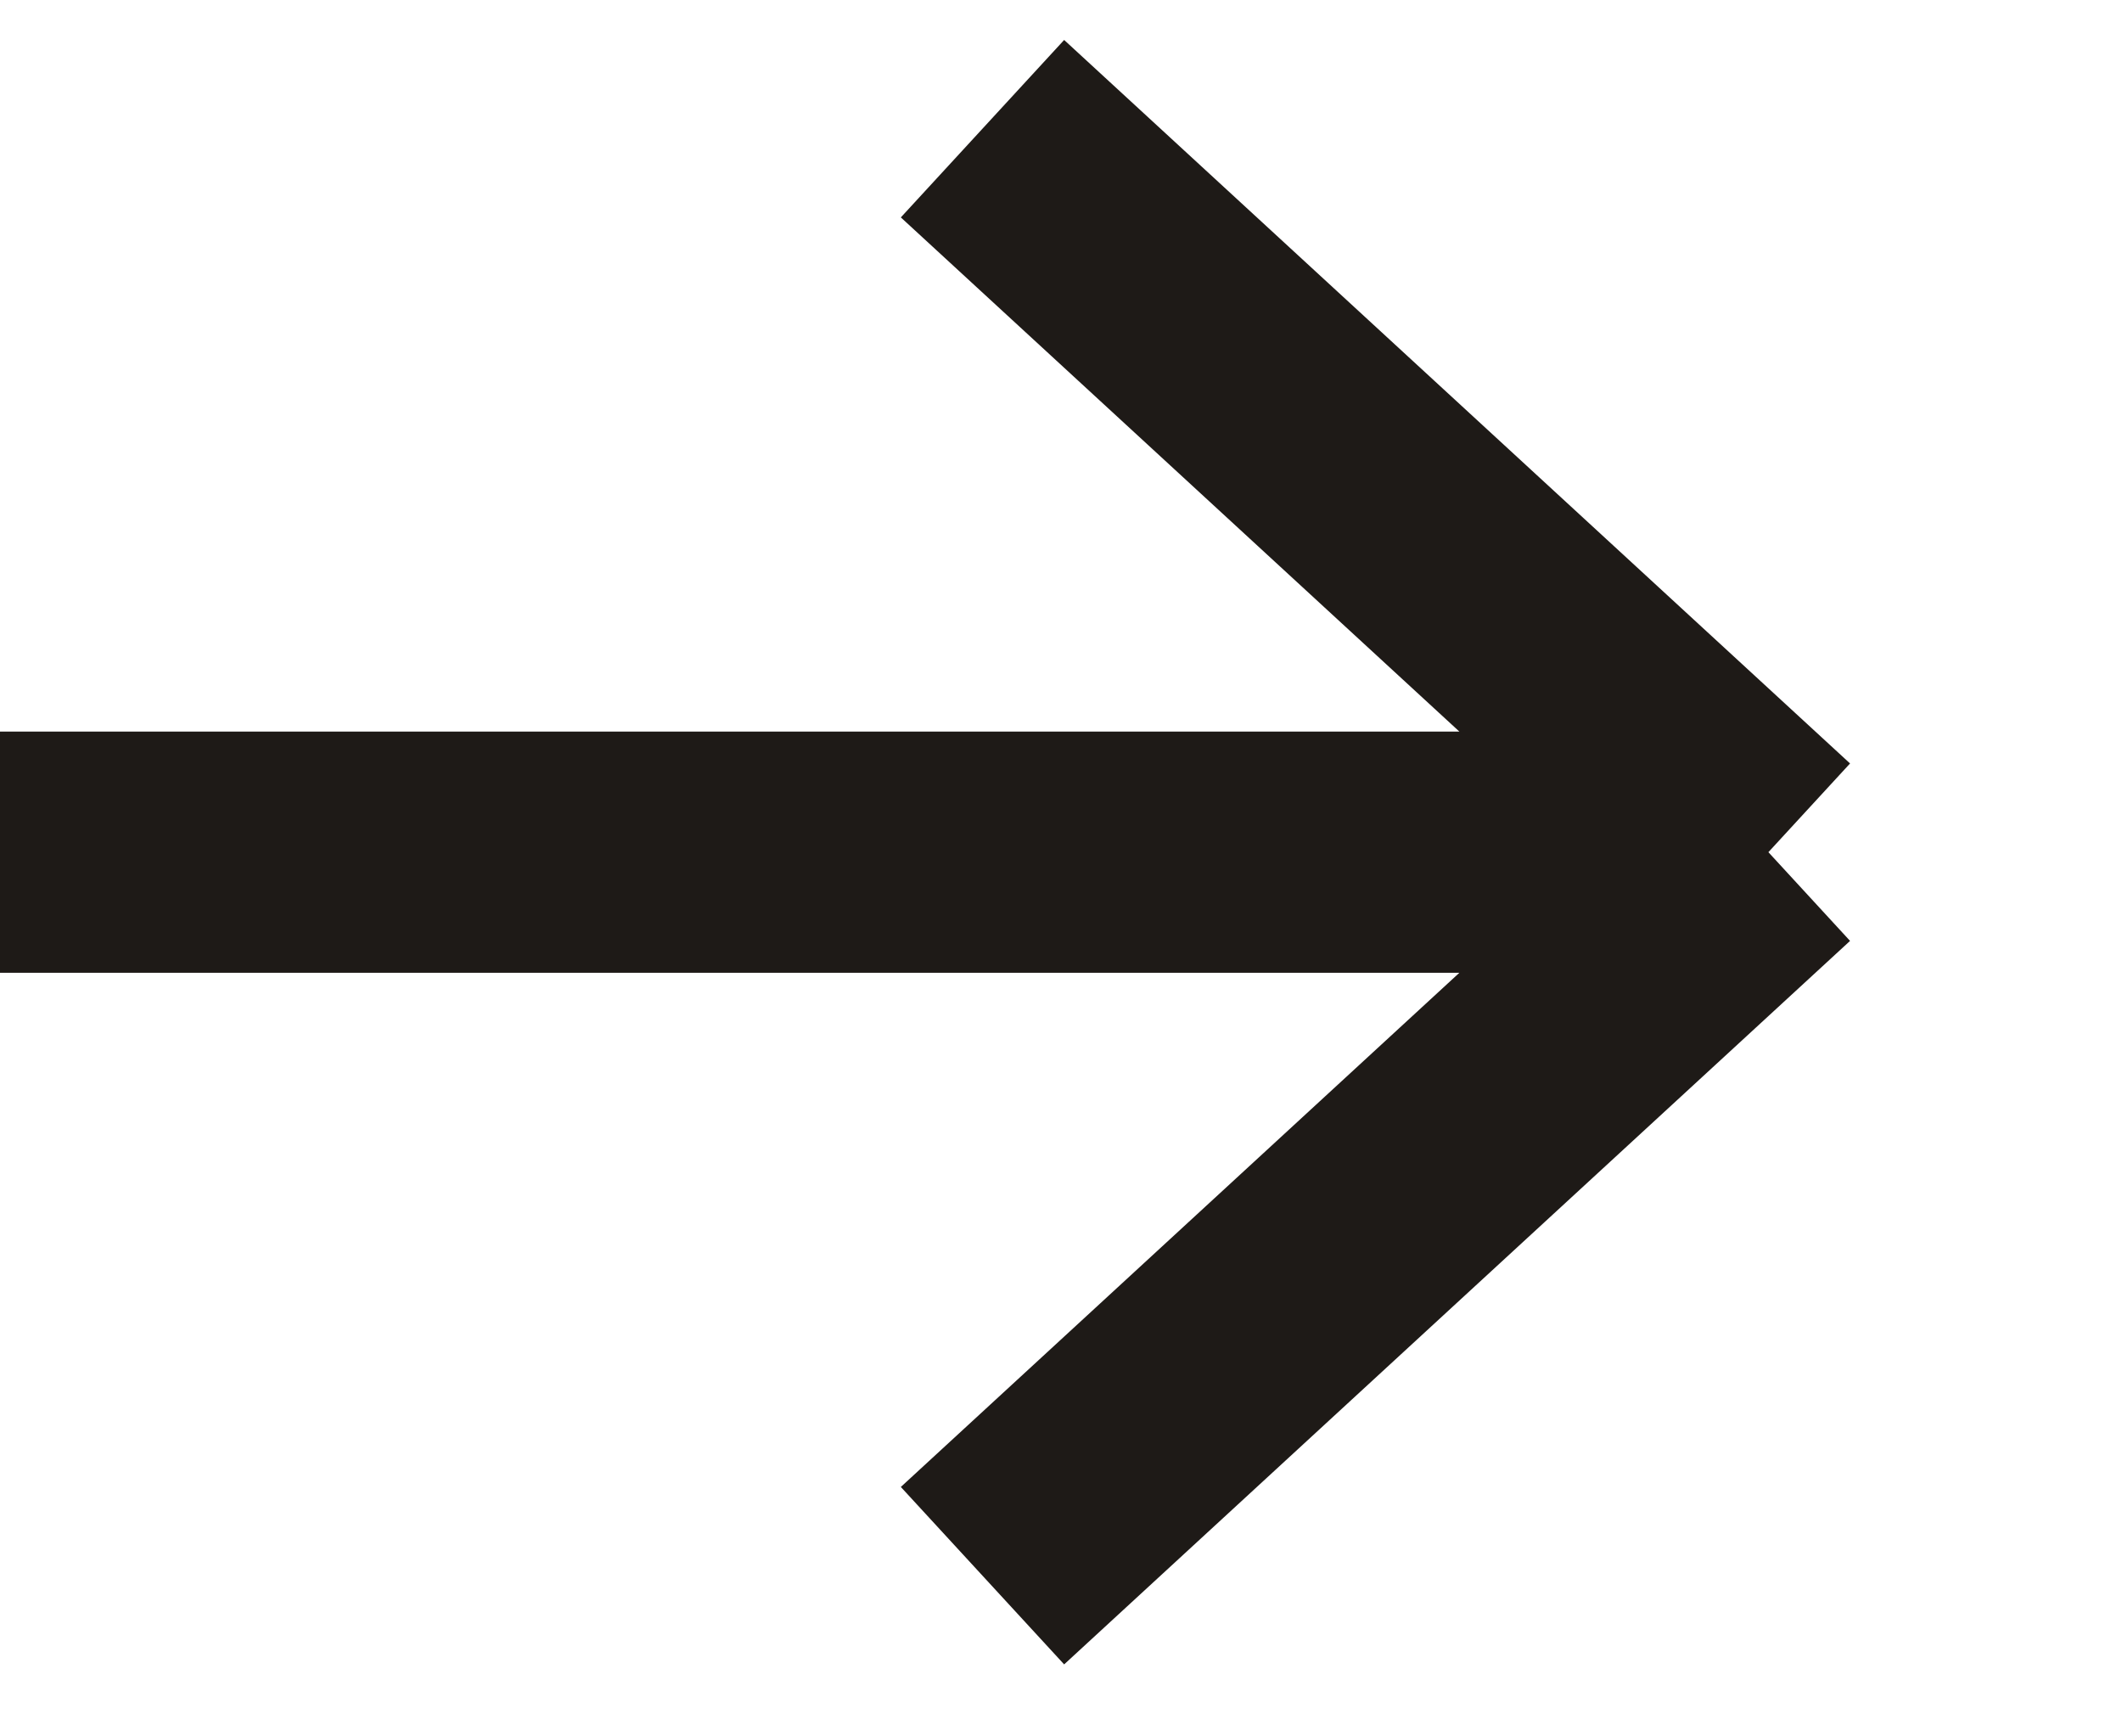 <?xml version="1.0" encoding="UTF-8"?> <svg xmlns="http://www.w3.org/2000/svg" width="11" height="9" viewBox="0 0 11 9" fill="none"> <path d="M0 4.417H9.167M9.167 4.417L5.093 8.167M9.167 4.417L5.093 0.667" stroke="#1E1A17" stroke-width="1.25"></path> </svg> 